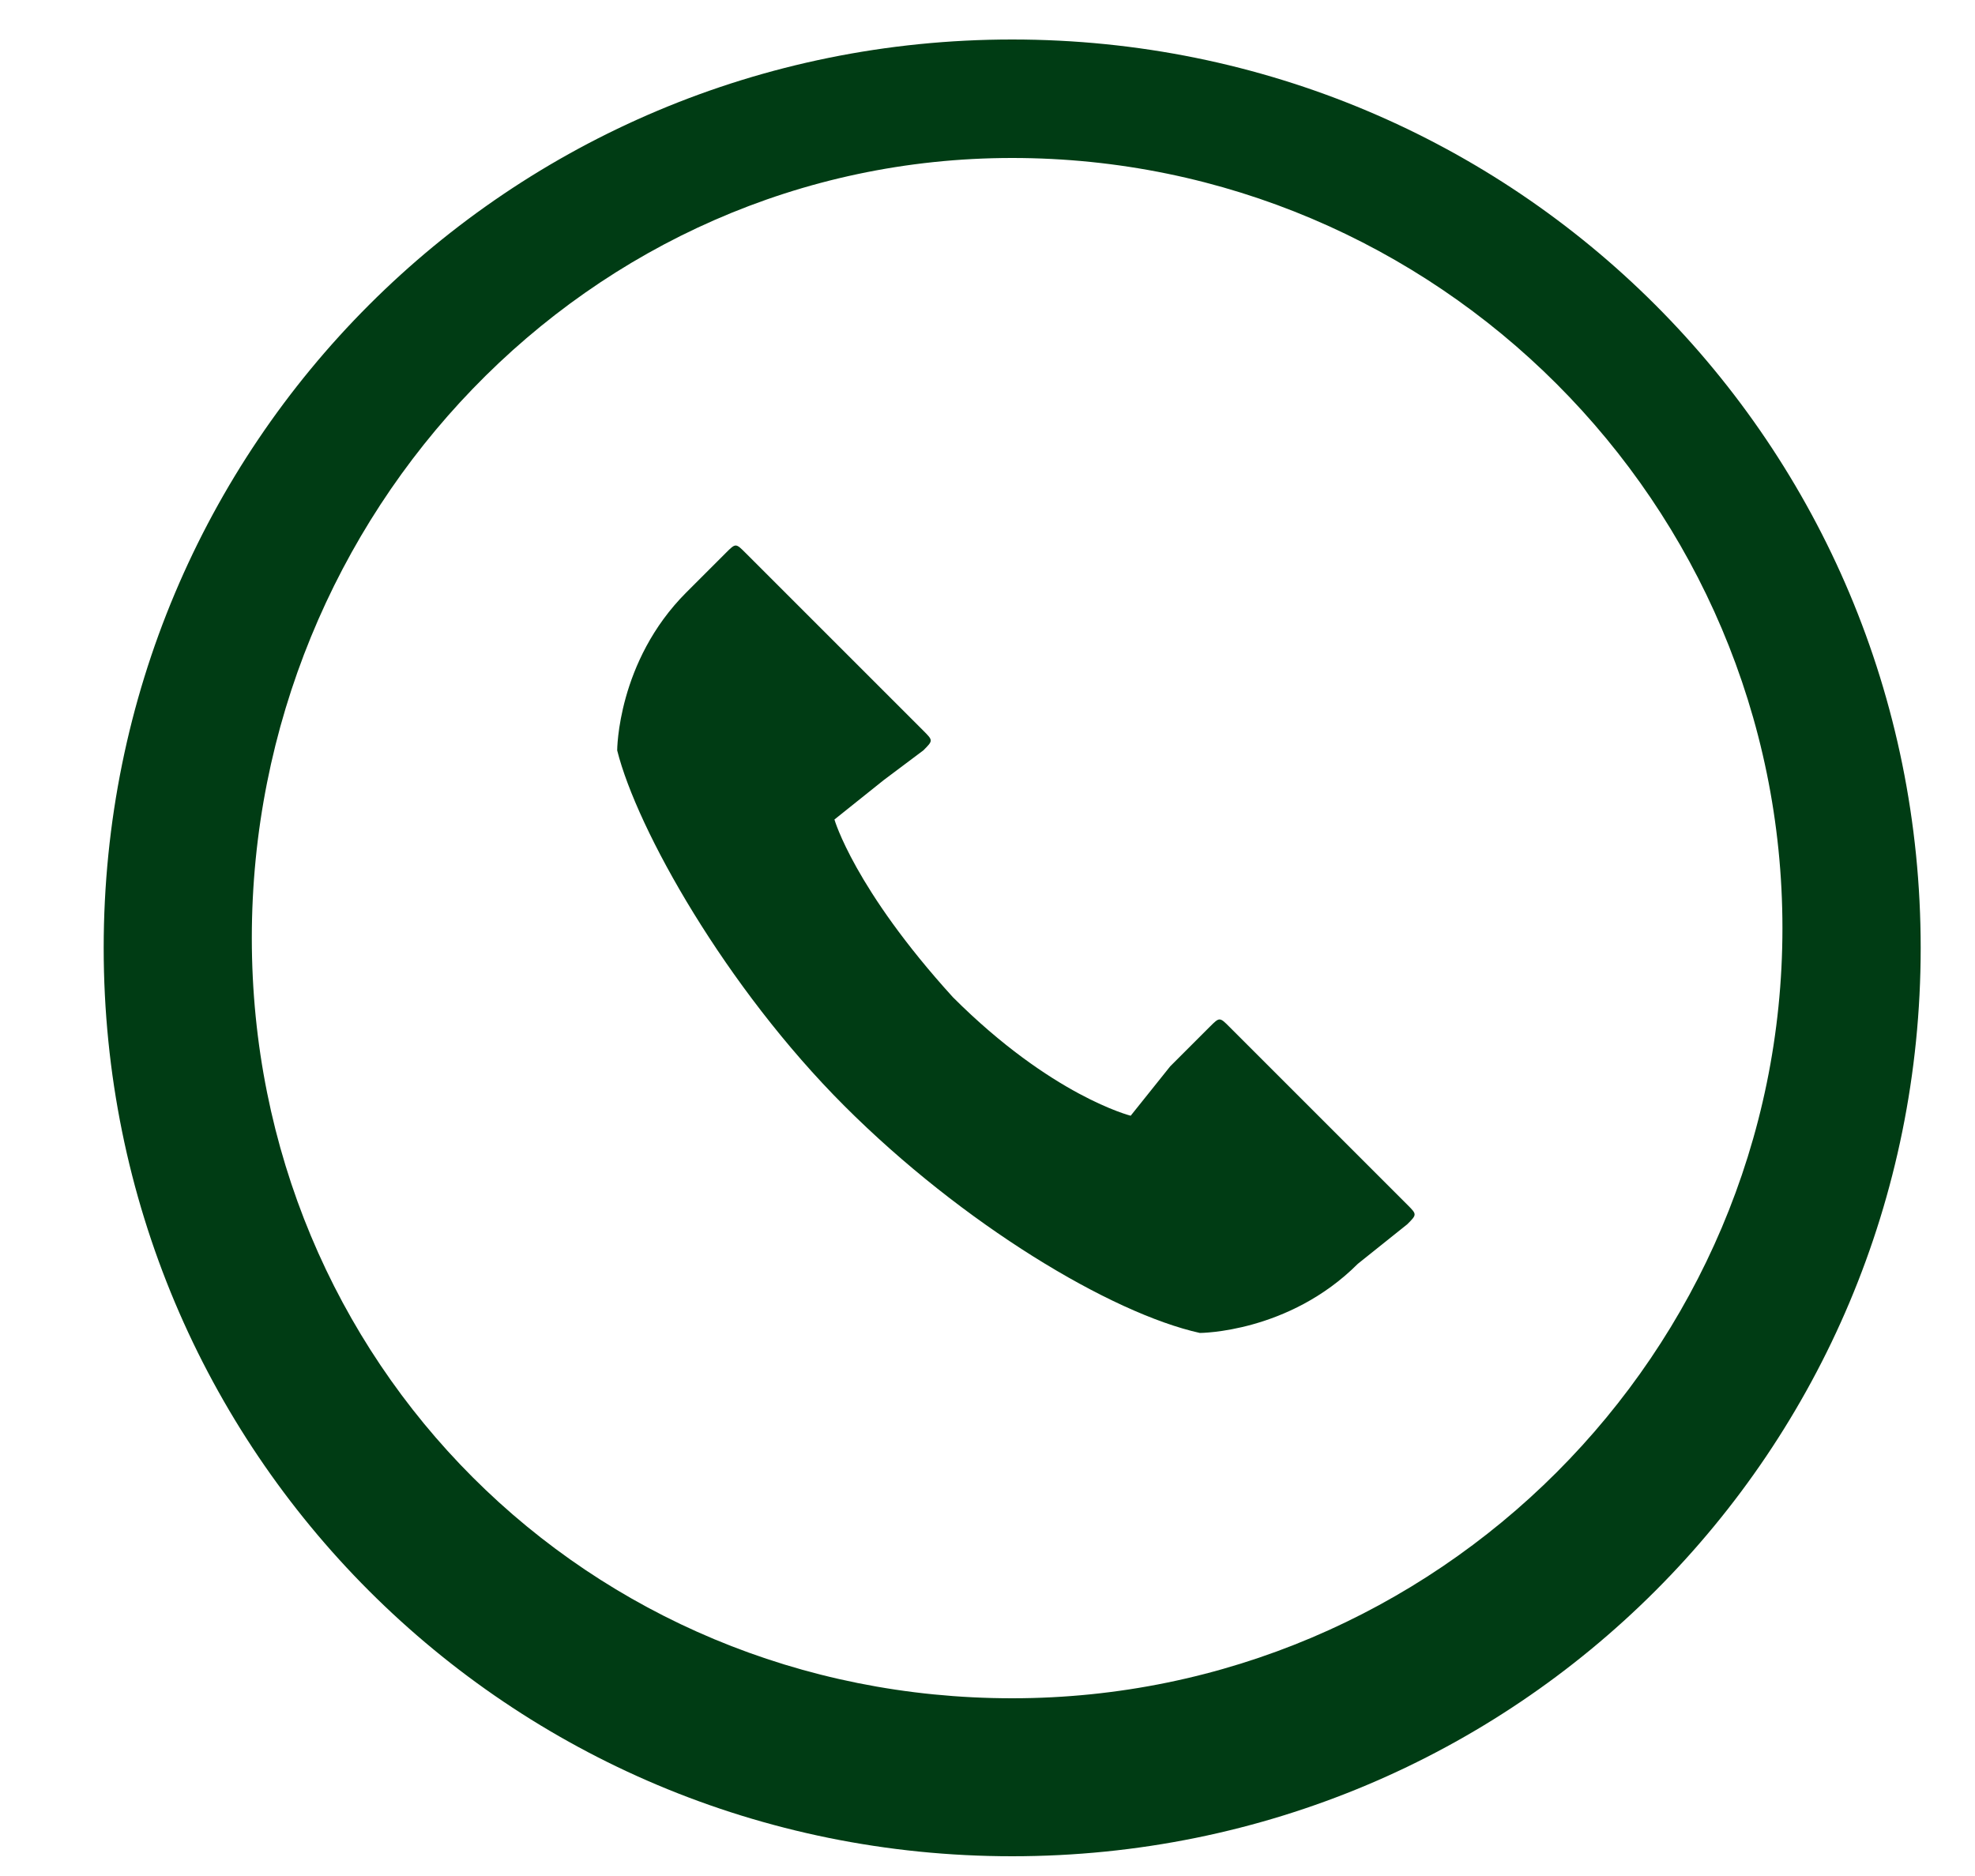 <svg viewBox="0 0 20 19" xmlns="http://www.w3.org/2000/svg"><path clip-rule="evenodd" d="m10.25 18.8c-5.1 0-9.2-4.1-9.2-9.2s4.1-9.2 9.2-9.2 9.2 4.1 9.2 9.2-4.1 9.2-9.2 9.2zm0-1.6c4.3 0 7.8-3.5 7.8-7.8s-3.5-7.8-7.8-7.8-7.7 3.6-7.7 7.9 3.4 7.7 7.7 7.7zm-3.3-11.2.4-.4c.1-.1.1-.1.2 0l1.8 1.8c.1.1.1.1 0 .2l-.4.3-.5.4s.2.7 1.2 1.8c1 1 1.8 1.2 1.8 1.2l.4-.5.4-.4c.1-.1.1-.1.2 0l1.8 1.8c.1.1.1.1 0 .2l-.5.4c-.7.7-1.6.7-1.6.7-.9-.2-2.4-1.1-3.6-2.3s-2.1-2.8-2.3-3.6c0 0 0-.9.7-1.6z" fill="#003c14" fill-rule="evenodd"/></svg>